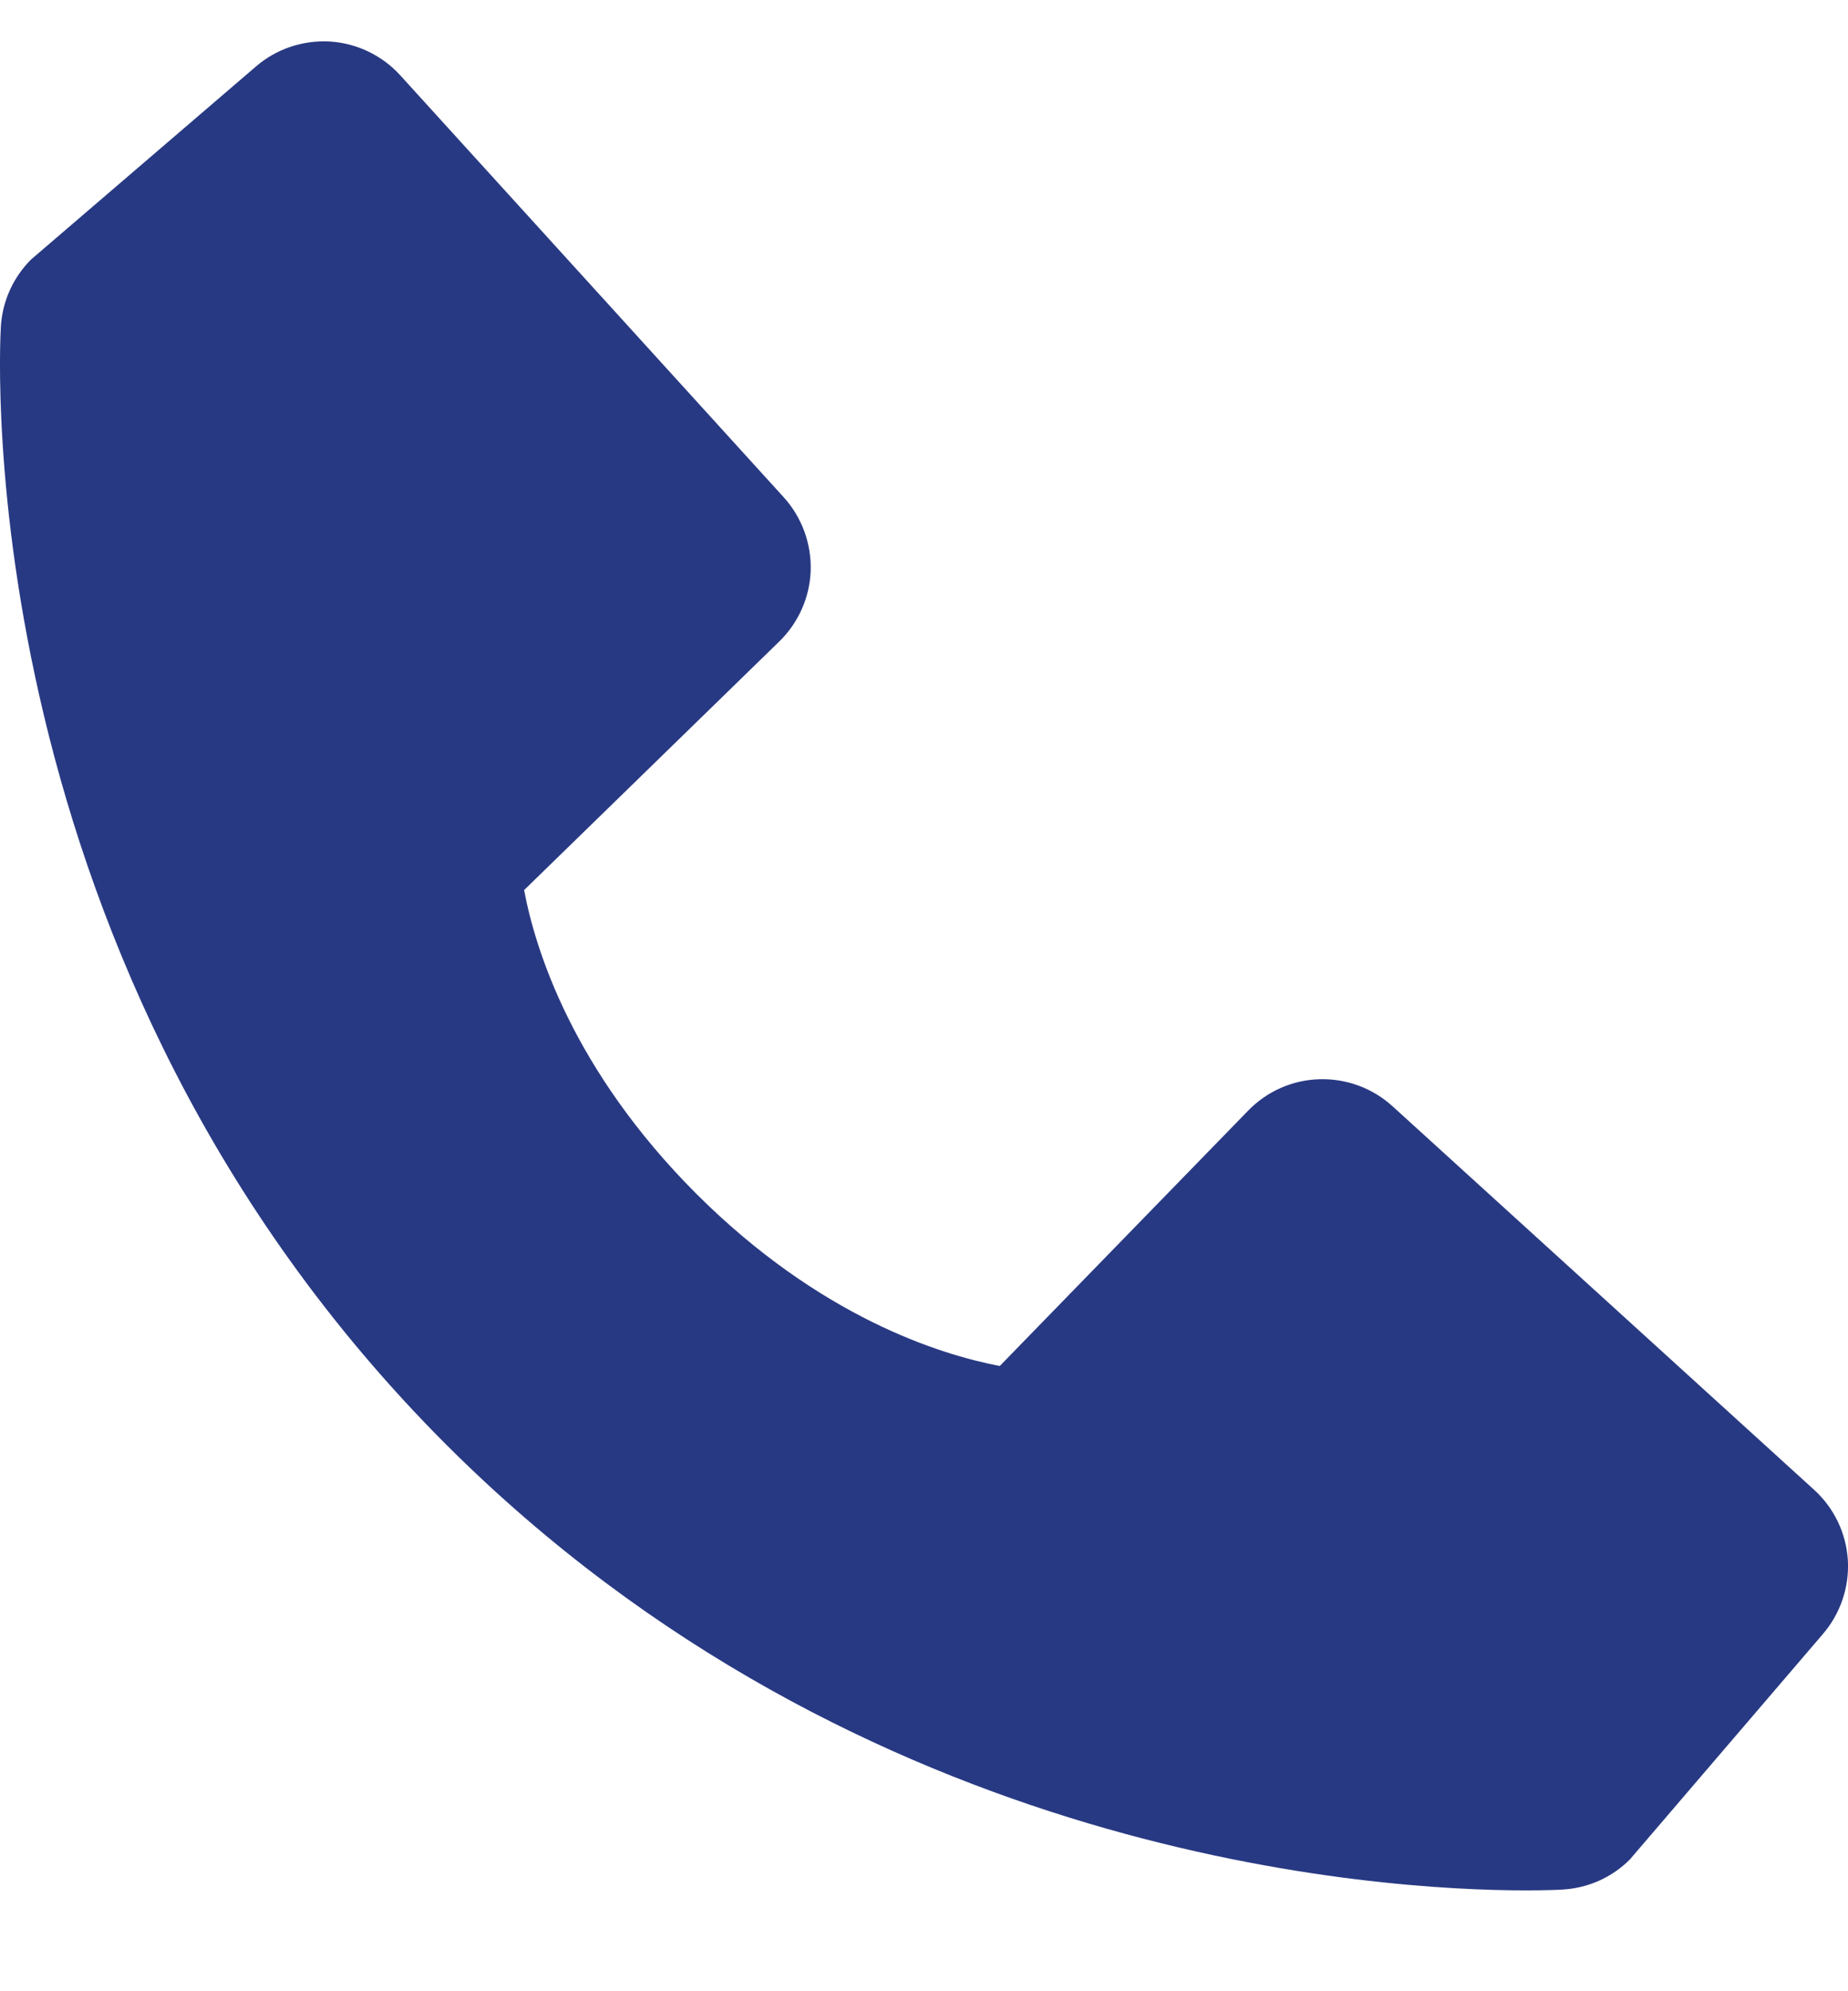 <svg width="13" height="14" viewBox="0 0 13 14" fill="none" xmlns="http://www.w3.org/2000/svg">
<path d="M12.761 10.474L9.795 7.777C9.655 7.65 9.47 7.582 9.281 7.588C9.092 7.593 8.912 7.673 8.78 7.809L7.033 9.604C6.613 9.524 5.768 9.261 4.898 8.393C4.028 7.522 3.765 6.675 3.687 6.258L5.481 4.511C5.617 4.379 5.697 4.199 5.703 4.01C5.708 3.82 5.64 3.636 5.513 3.496L2.816 0.53C2.689 0.39 2.511 0.304 2.322 0.292C2.132 0.281 1.945 0.343 1.801 0.467L0.218 1.825C0.092 1.951 0.016 2.12 0.006 2.298C-0.005 2.481 -0.214 6.802 3.137 10.155C6.061 13.077 9.723 13.291 10.731 13.291C10.879 13.291 10.969 13.287 10.993 13.285C11.171 13.275 11.34 13.2 11.466 13.073L12.823 11.489C12.947 11.345 13.01 11.158 12.999 10.969C12.987 10.779 12.902 10.602 12.761 10.474Z" fill="#283983"/>
</svg>
